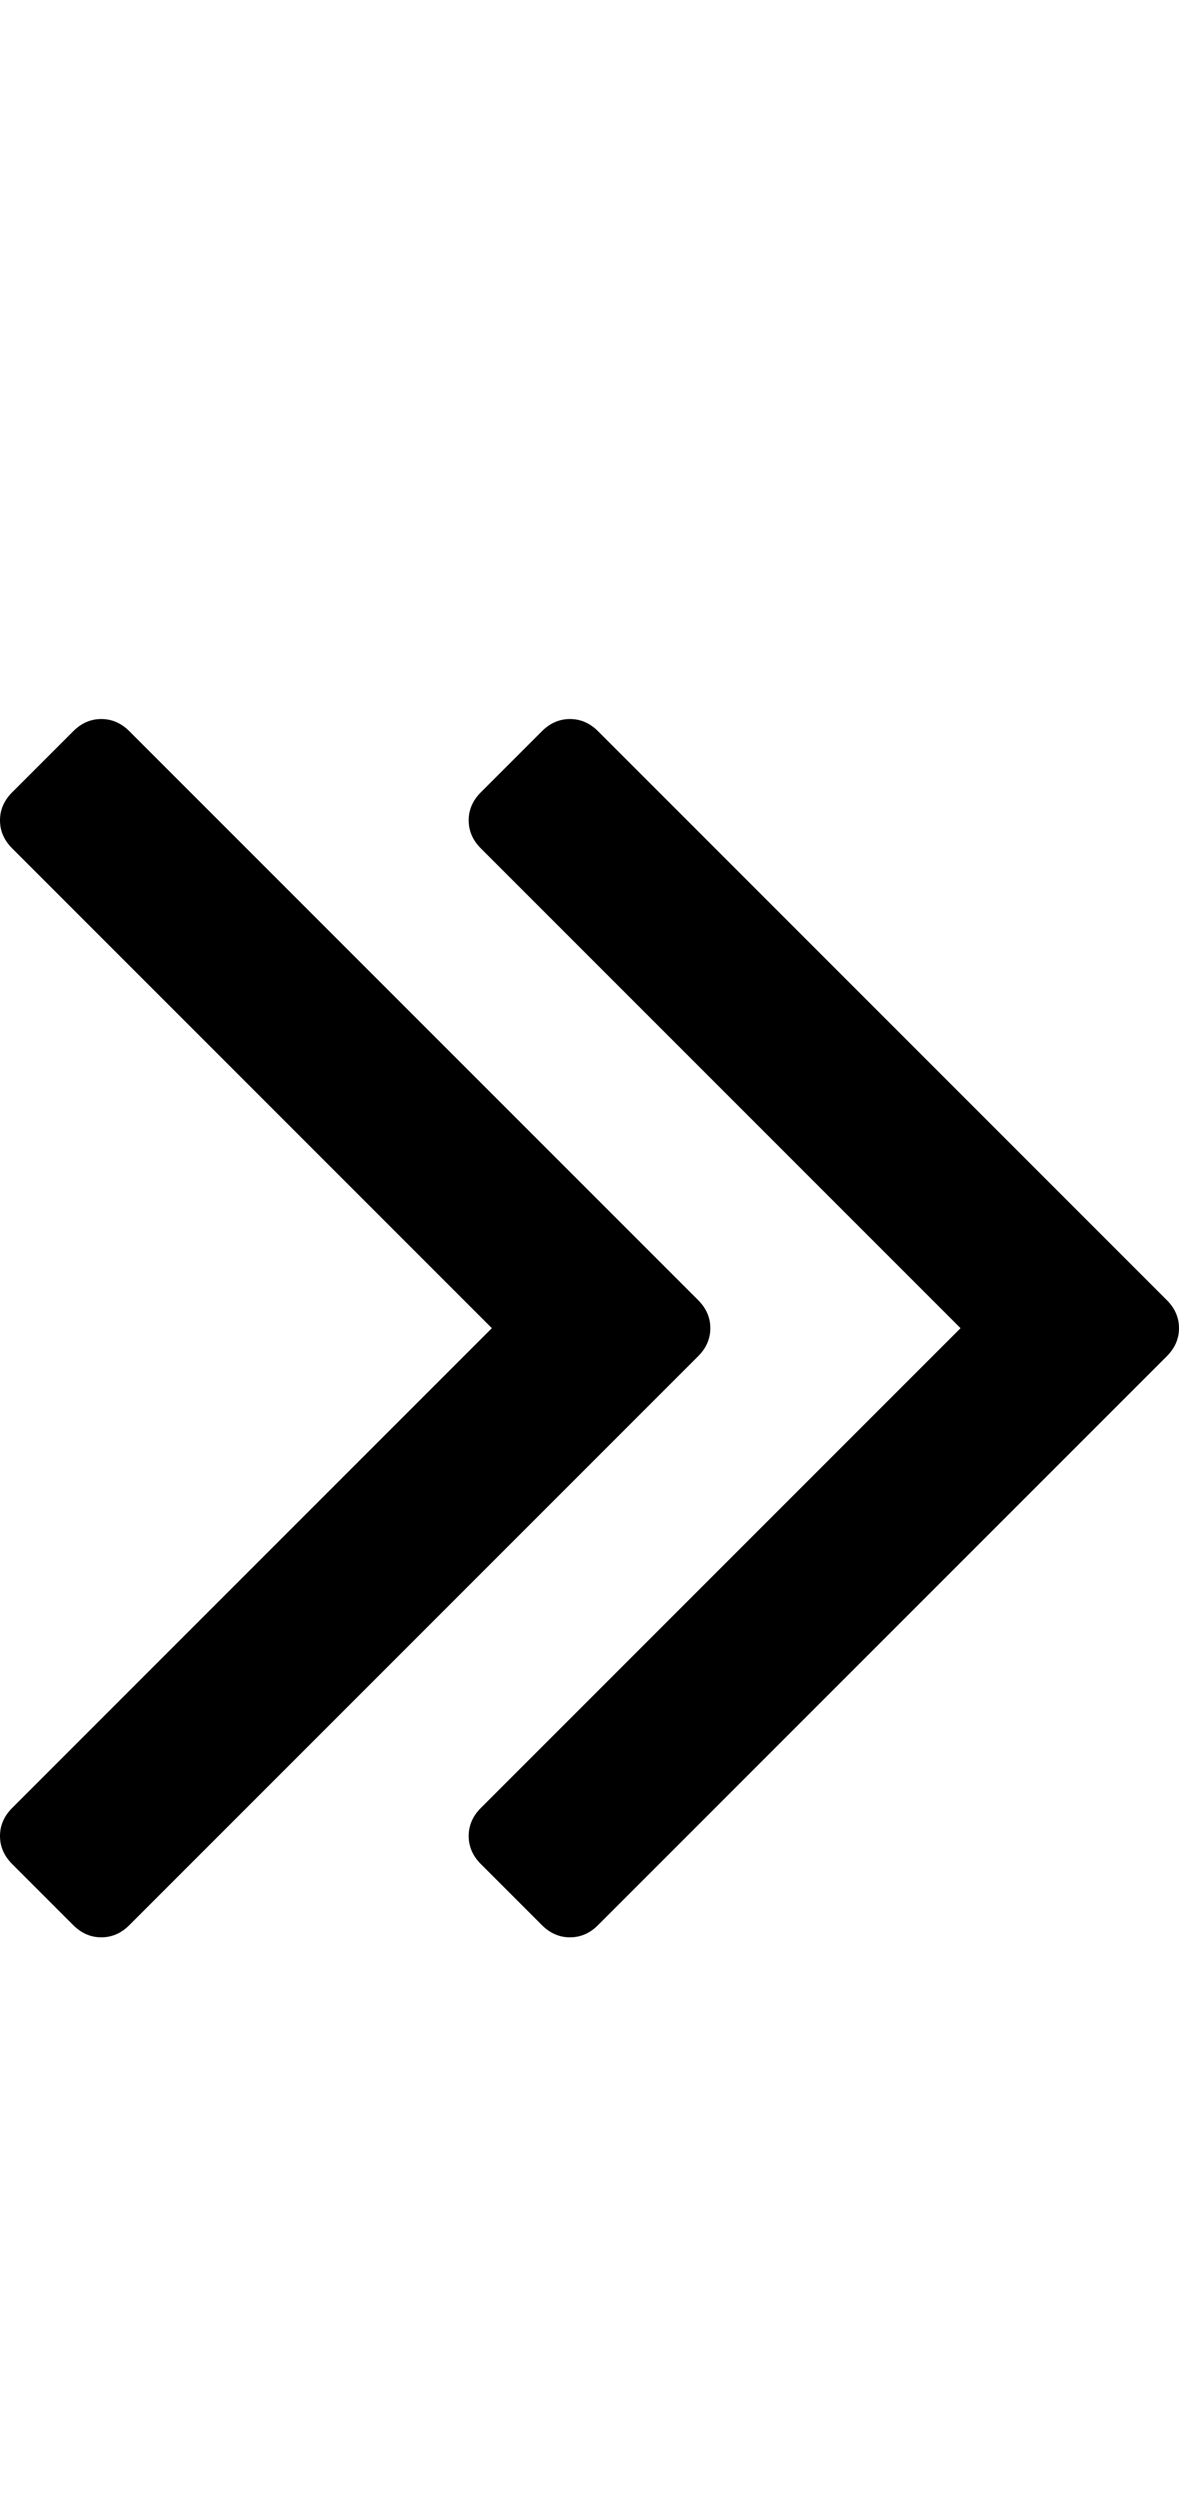 <?xml version="1.0" ?><svg contentScriptType="text/ecmascript" contentStyleType="text/css" enable-background="new 0 0 2048 2048" height="2048px" id="Layer_1" preserveAspectRatio="xMidYMid meet" version="1.1" viewBox="13.0 0 966.0 2048" width="966.0px" xml:space="preserve" xmlns="http://www.w3.org/2000/svg" xmlns:xlink="http://www.w3.org/1999/xlink" zoomAndPan="magnify"><path d="M595,1088c0,8.667-3.333,16.333-10,23l-466,466c-6.667,6.667-14.333,10-23,10s-16.333-3.333-23-10l-50-50  c-6.667-6.667-10-14.333-10-23s3.333-16.333,10-23l393-393L23,695c-6.667-6.667-10-14.333-10-23s3.333-16.333,10-23l50-50  c6.667-6.667,14.333-10,23-10s16.333,3.333,23,10l466,466C591.667,1071.667,595,1079.333,595,1088z M979,1088  c0,8.667-3.333,16.333-10,23l-466,466c-6.667,6.667-14.333,10-23,10s-16.333-3.333-23-10l-50-50c-6.667-6.667-10-14.333-10-23  s3.333-16.333,10-23l393-393L407,695c-6.667-6.667-10-14.333-10-23s3.333-16.333,10-23l50-50c6.667-6.667,14.333-10,23-10  s16.333,3.333,23,10l466,466C975.667,1071.667,979,1079.333,979,1088z"/></svg>